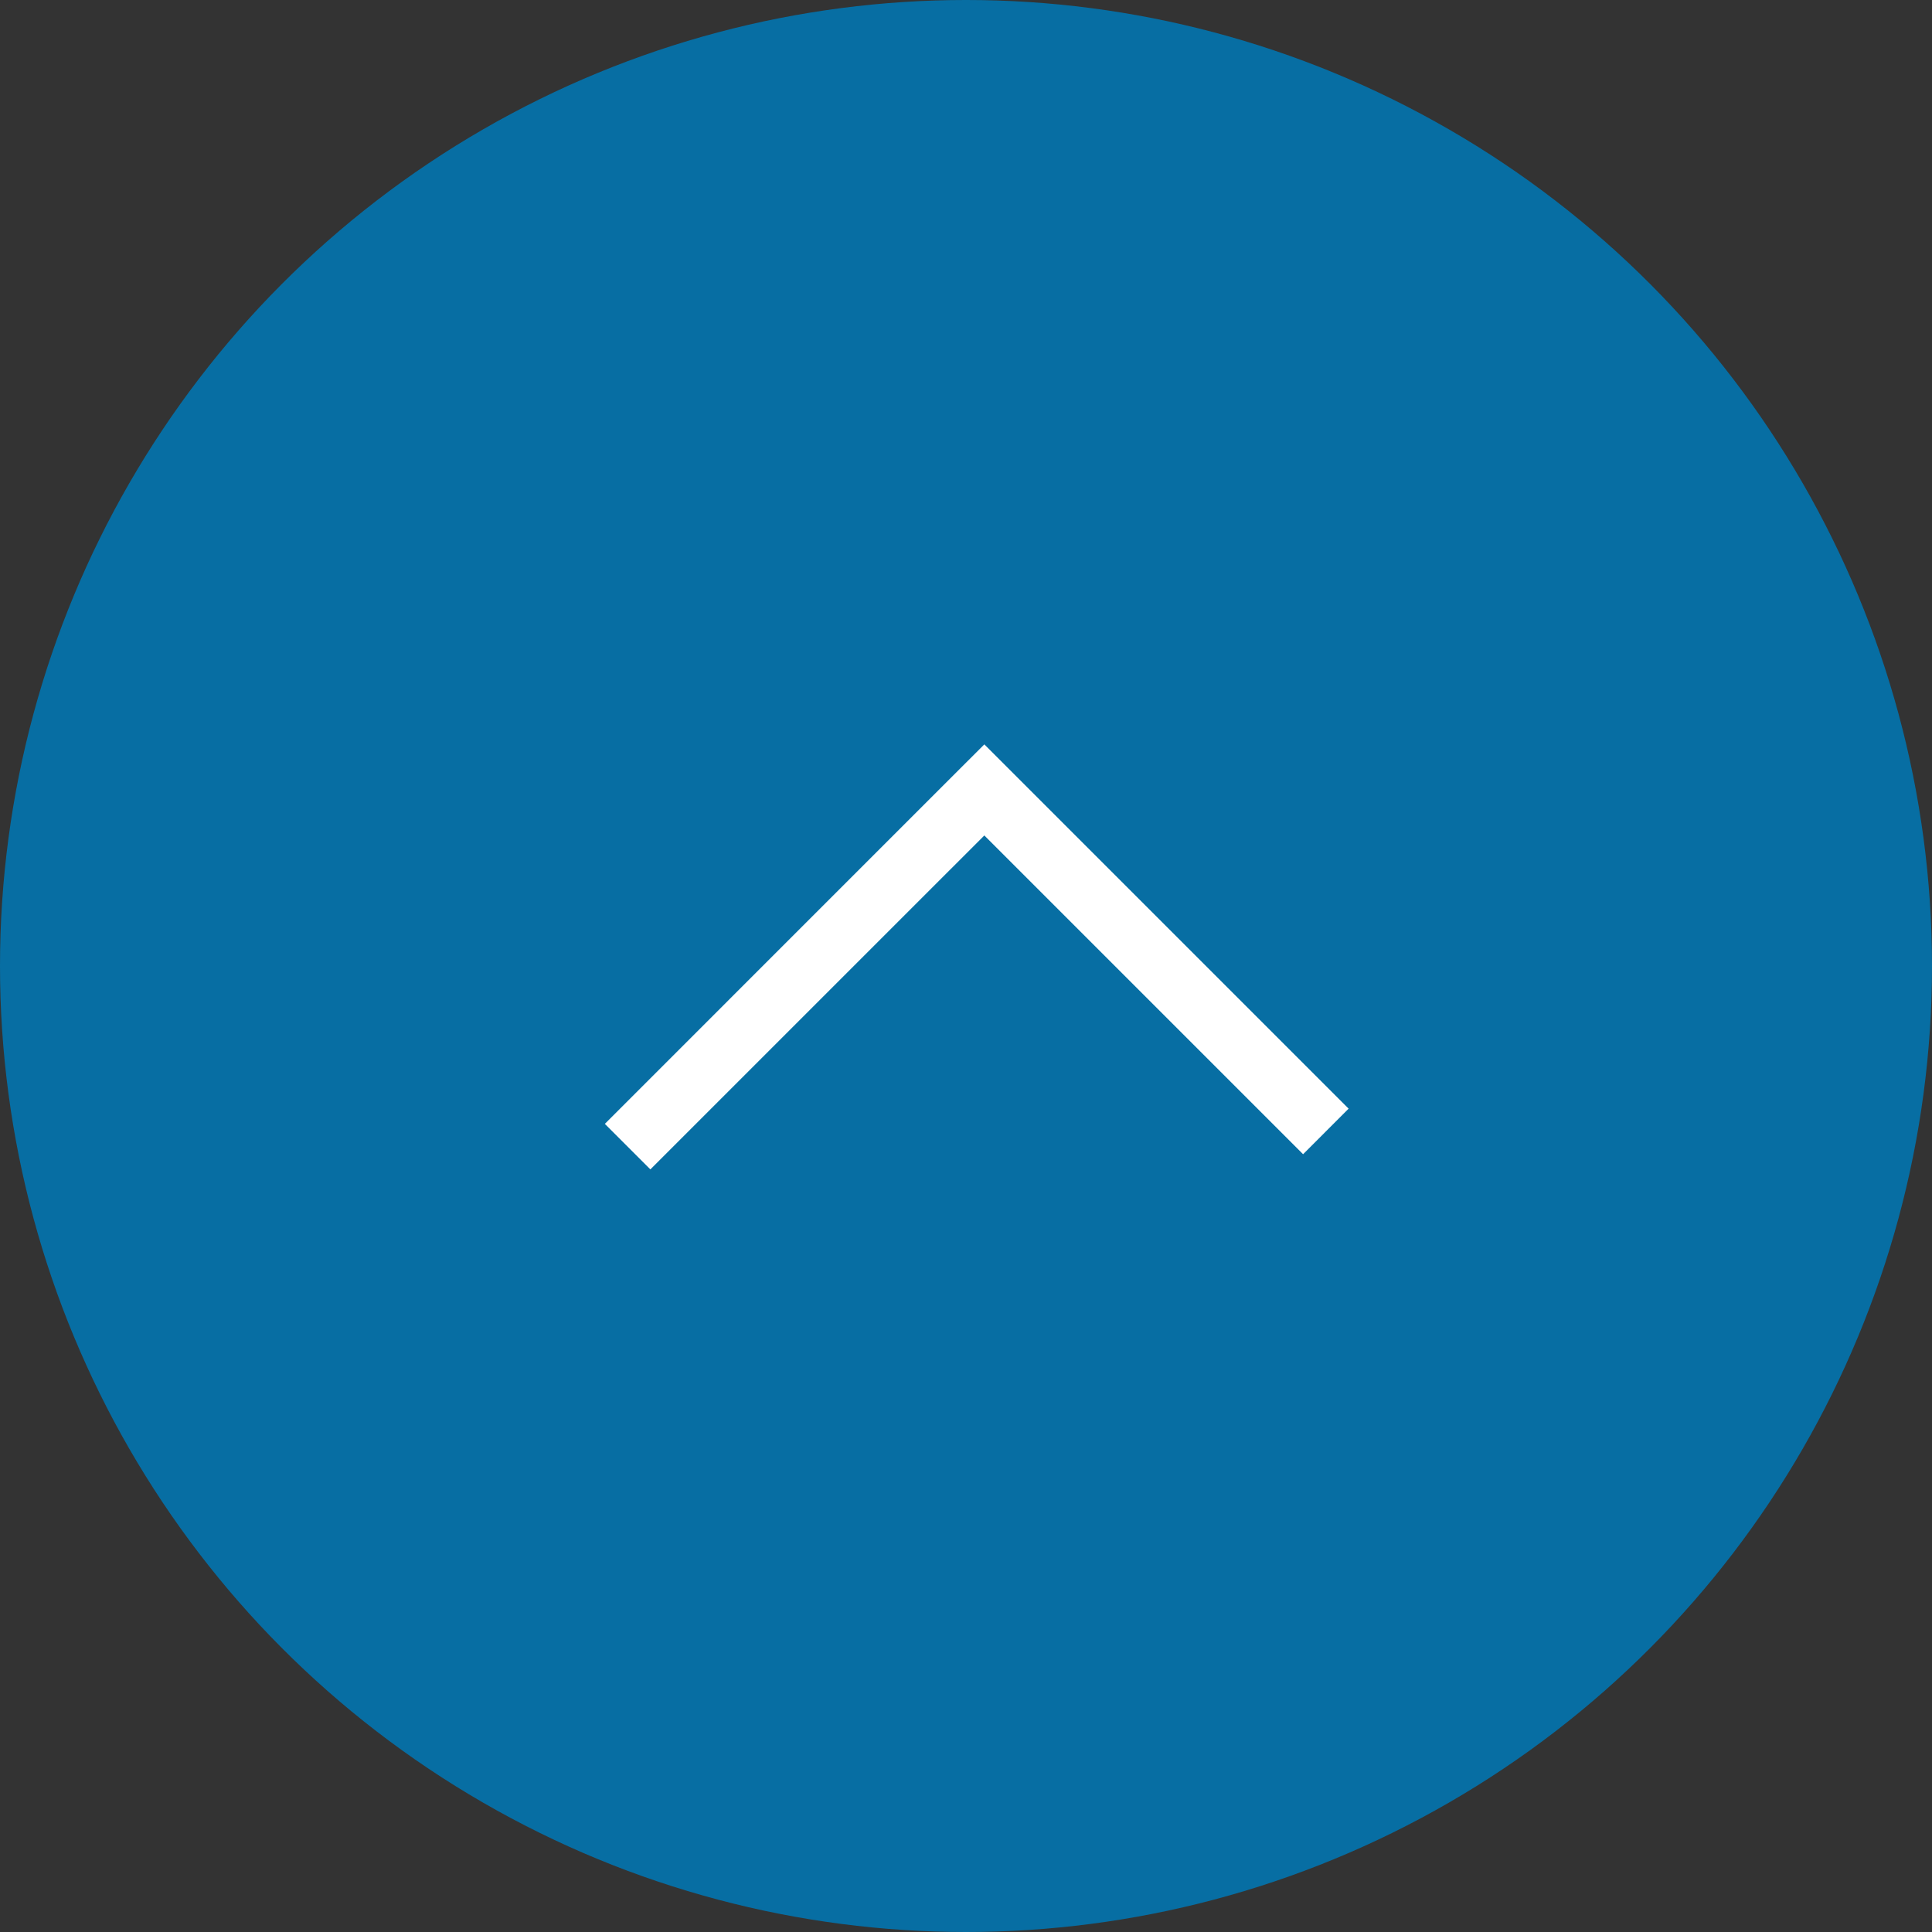 <svg xmlns="http://www.w3.org/2000/svg" xmlns:xlink="http://www.w3.org/1999/xlink" preserveAspectRatio="xMidYMid" width="90" height="90" viewBox="0 0 90 90">
  <rect x="0" y="0" width="90" height="90" fill="#333333" stroke="none"/>
  <defs>
    <style>
      .cls-1 {
        fill: #076ea3;
      }

      .cls-2 {
        fill: #fff;
        fill-rule: evenodd;
      }
    </style>
  </defs>
  <g>
    <circle cx="45" cy="45" r="45" class="cls-1"/>
    <path d="M60.703,53.768 L45.854,38.919 L30.297,54.475 L28.176,52.354 L43.732,36.797 L43.732,36.797 L45.854,34.676 L62.824,51.646 L60.703,53.768 Z" class="cls-2"/>
  </g>
</svg>
